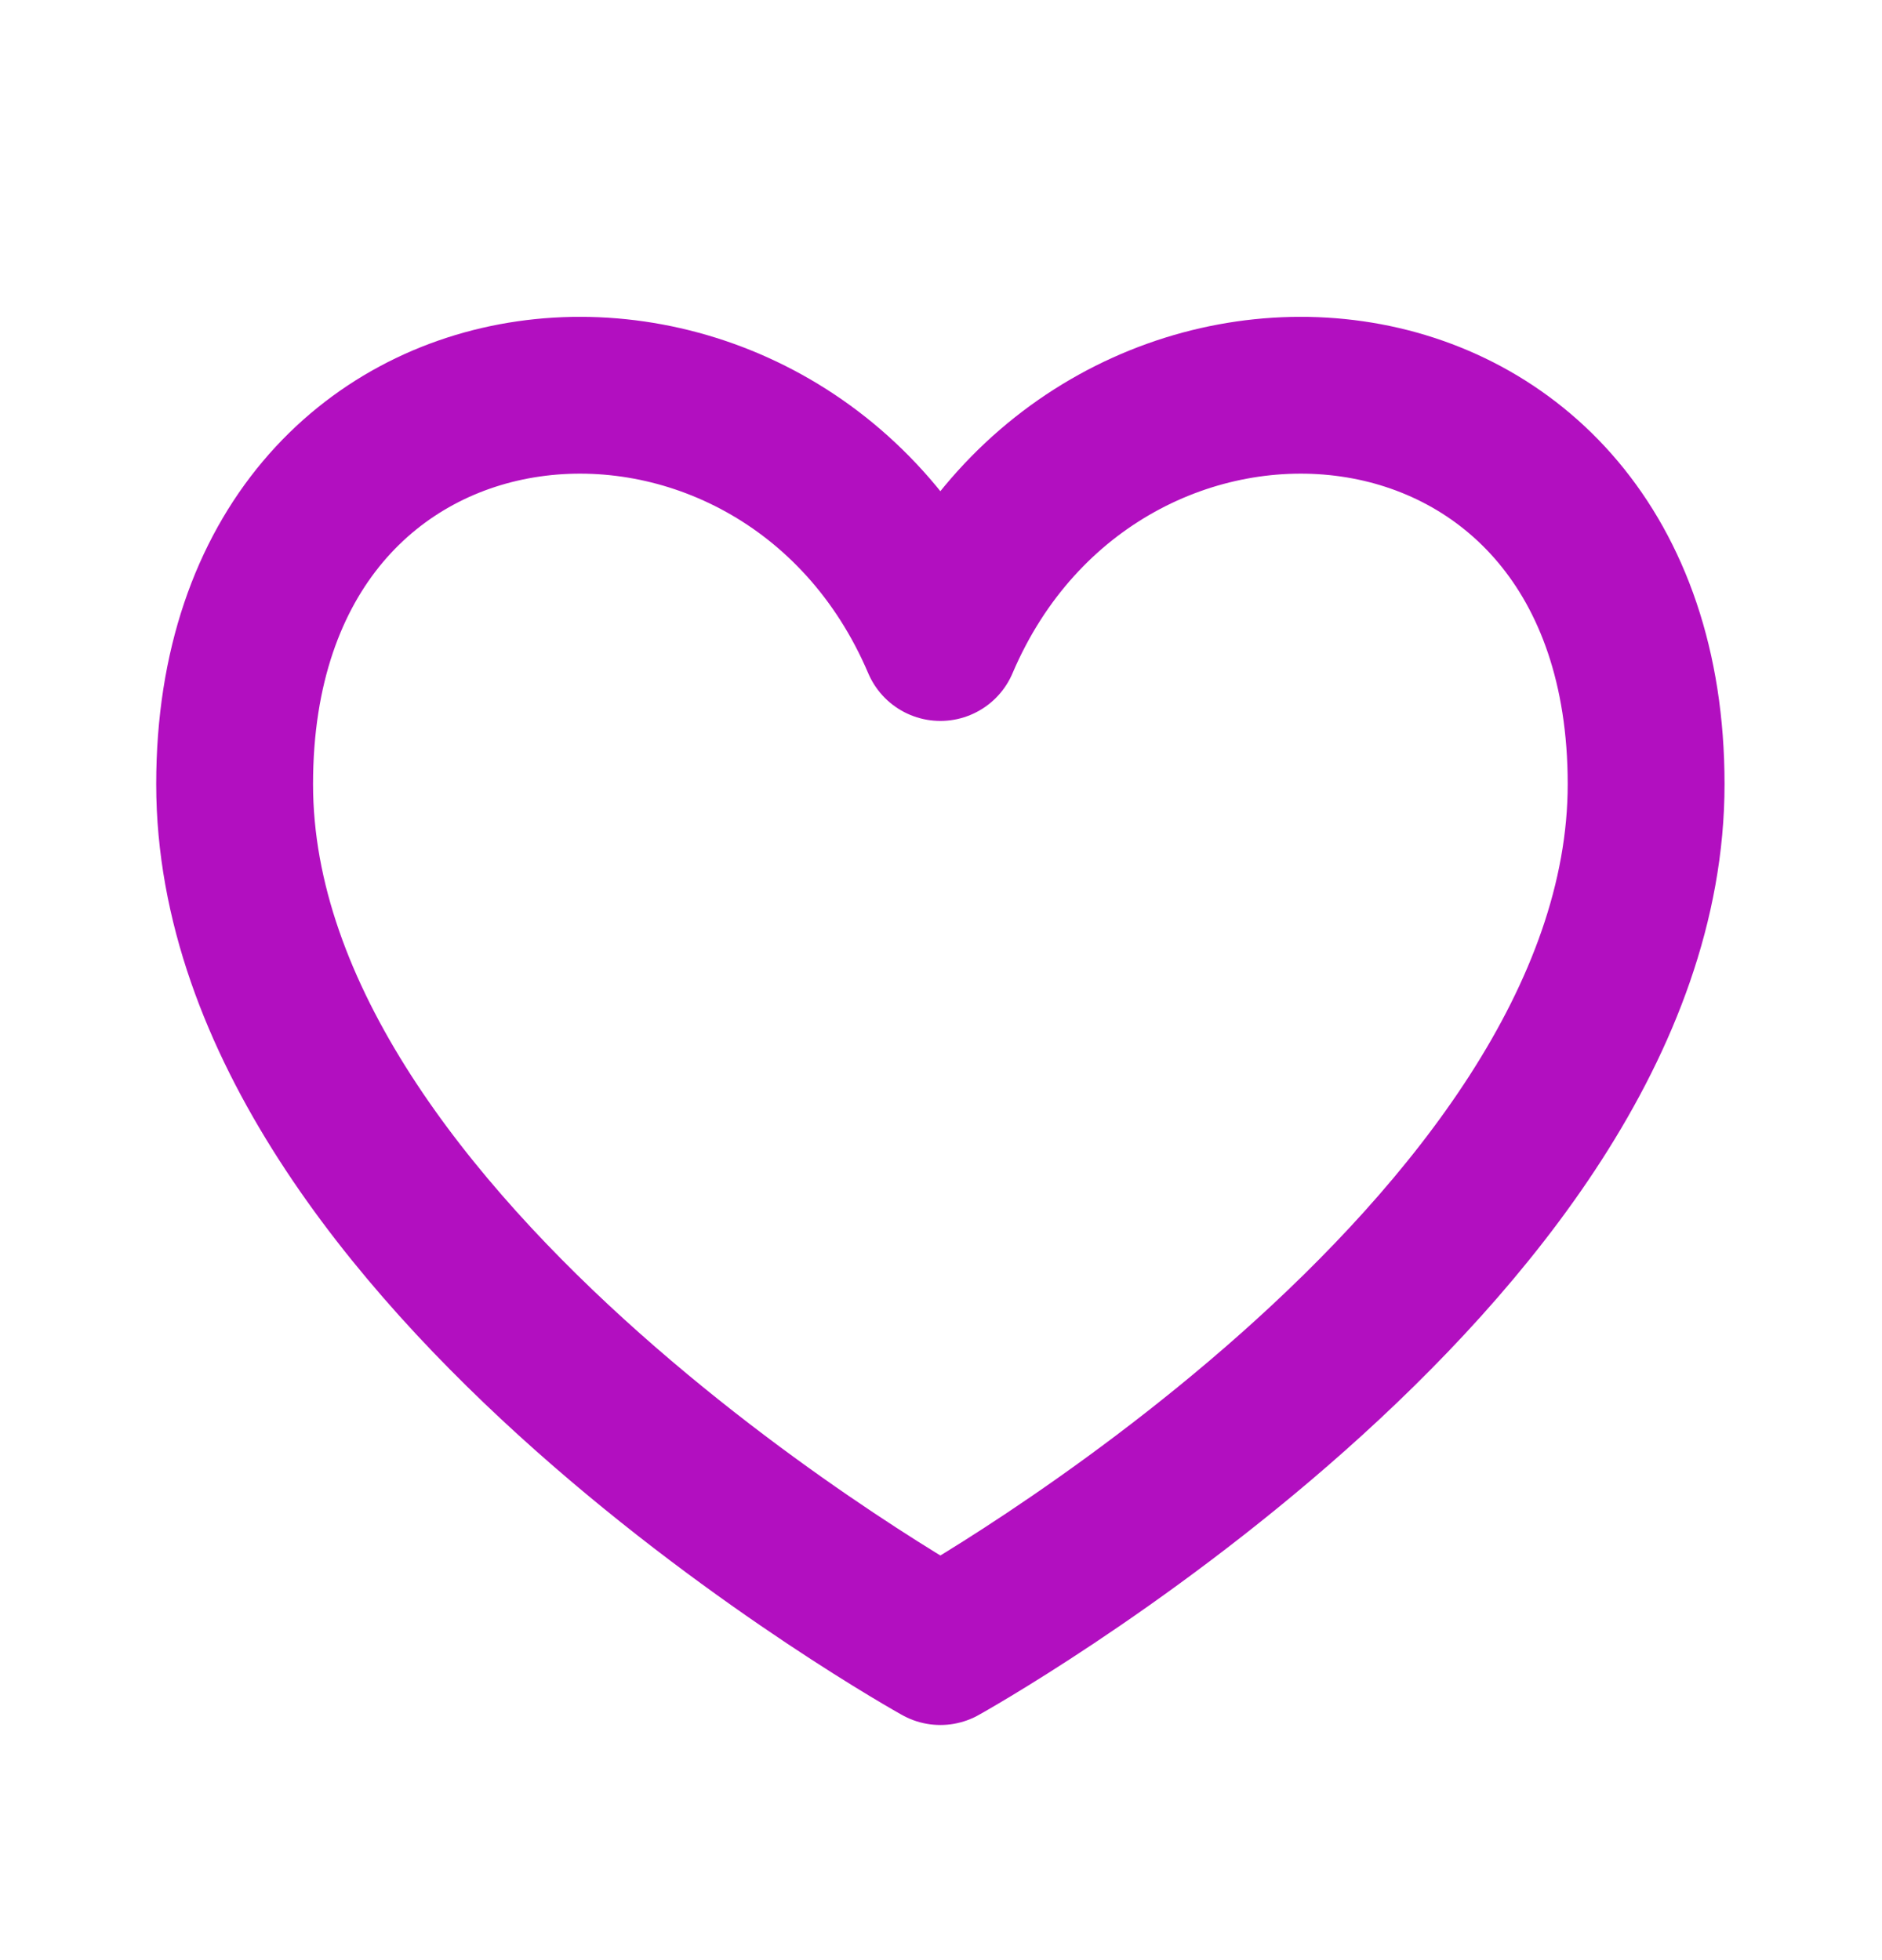 <svg xmlns="http://www.w3.org/2000/svg" width="24" height="25" viewBox="0 0 24 25" fill="none"><path d="M11.992 8.195C9.992 3.501 2.992 4.001 2.992 10.001C2.992 16.001 11.992 21.001 11.992 21.001C11.992 21.001 20.992 16.001 20.992 10.001C20.992 4.001 13.992 3.501 11.992 8.195Z" stroke="#B20FC0" stroke-width="2" stroke-linecap="round" stroke-linejoin="round"></path></svg>
